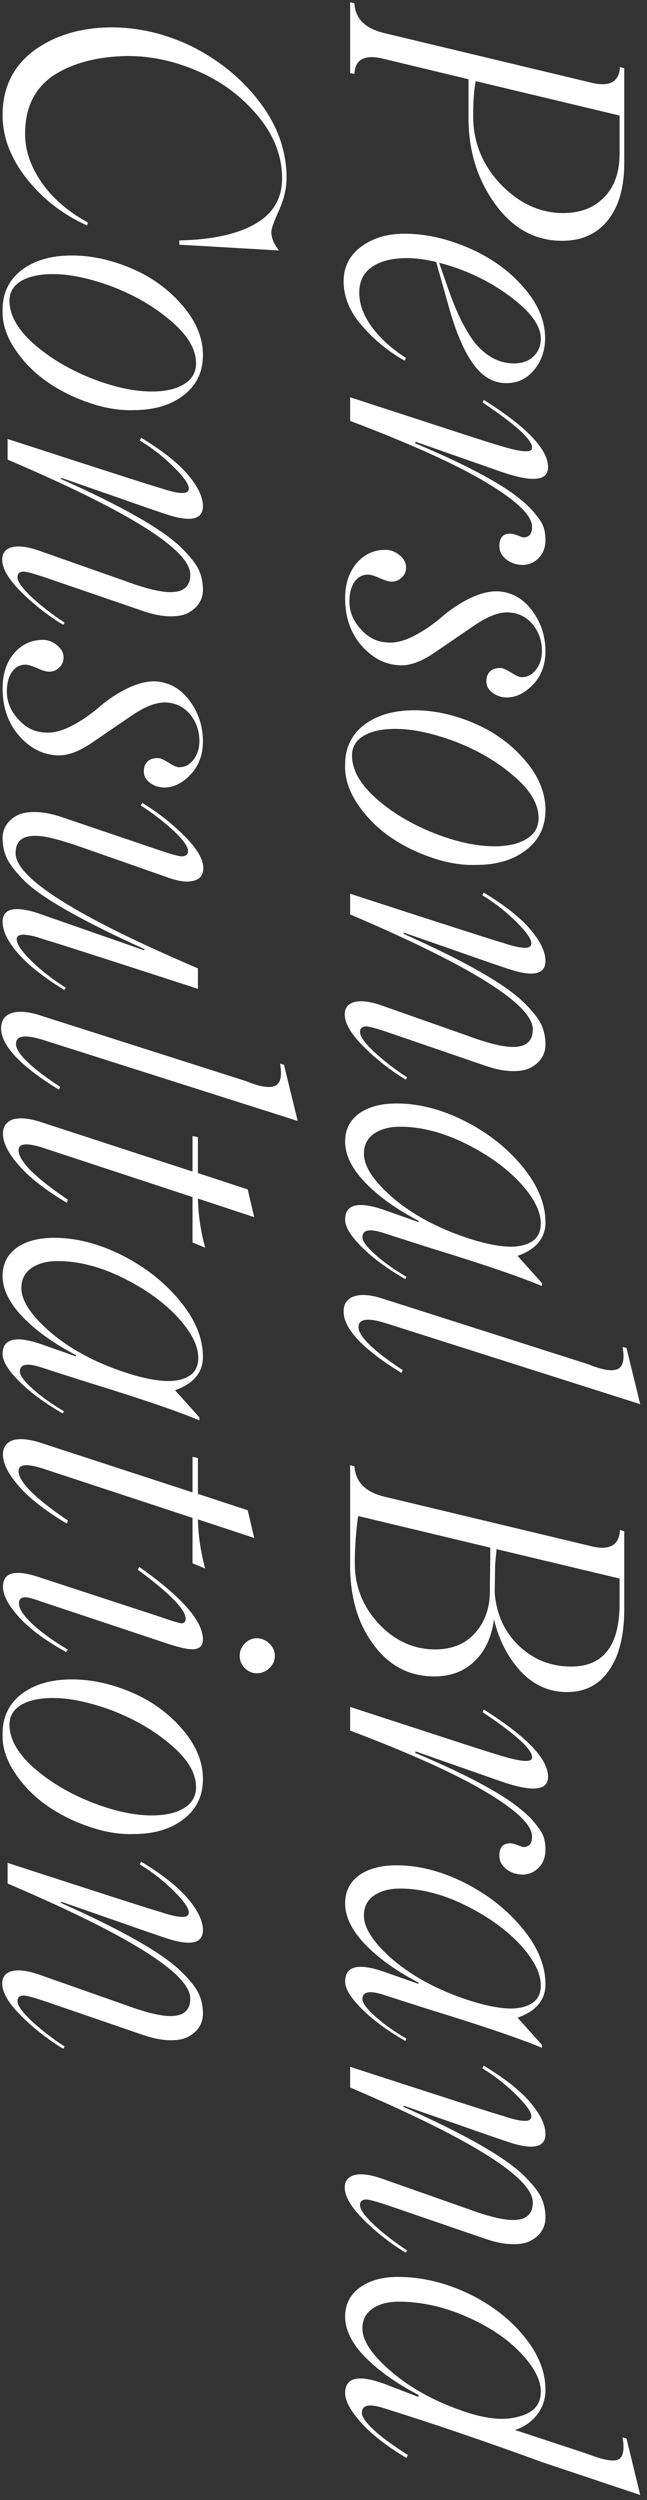 <?xml version="1.0" encoding="UTF-8"?> <svg xmlns="http://www.w3.org/2000/svg" width="85" height="328" viewBox="0 0 85 328" fill="none"><rect x="0" y="0" width="85" height="328" fill="#333333" stroke="none"/><path d="M74.003 31.591C70.39 31.64 67.403 30.028 65.043 26.757C62.715 23.534 61.552 19.783 61.552 15.502V10.399L50.492 7.738C47.969 7.087 46.659 7.738 46.562 9.691L46 9.594V0.292L46.562 0.438C46.659 2.44 47.969 3.743 50.492 4.345L77.641 10.839C80.082 11.441 81.352 10.758 81.449 8.788L82.011 8.959V21.41C82.011 24.584 81.303 27.066 79.887 28.856C78.471 30.647 76.509 31.558 74.003 31.591ZM62.162 15.258C62.162 18.643 63.358 21.605 65.751 24.145C68.192 26.684 70.943 27.953 74.003 27.953C76.249 27.953 78.039 27.261 79.374 25.878C80.725 24.511 81.4 22.598 81.4 20.141V15.16L62.504 10.644C62.276 11.718 62.162 13.256 62.162 15.258ZM59.11 40.77L57.304 34.374C55.855 34.032 54.586 33.861 53.495 33.861C51.542 33.861 50.004 34.244 48.881 35.009C47.758 35.79 47.196 36.913 47.196 38.378C47.196 39.875 47.742 41.373 48.832 42.87C49.939 44.384 51.444 45.751 53.349 46.972L53.153 47.313C51.054 46.142 49.182 44.612 47.538 42.724C45.943 40.884 45.145 38.948 45.145 36.913C45.145 35.025 45.91 33.511 47.44 32.372C48.97 31.233 50.875 30.663 53.153 30.663C55.904 30.663 58.736 31.298 61.649 32.567C64.53 33.821 66.898 35.522 68.754 37.67C70.658 39.818 71.61 42.048 71.61 44.359C71.61 46.003 71.13 47.395 70.17 48.534C69.226 49.69 68.005 50.268 66.508 50.268C64.864 50.268 63.448 49.47 62.26 47.875C61.072 46.28 60.022 43.912 59.11 40.77ZM71.049 44.408C71.049 42.699 69.649 40.819 66.85 38.769C64.132 36.783 61.08 35.351 57.694 34.472C58.313 36.278 58.785 37.629 59.11 38.524C59.55 39.745 60.046 40.925 60.6 42.065C61.316 43.432 61.934 44.433 62.455 45.067C63.953 46.809 65.637 47.68 67.509 47.68C68.599 47.68 69.462 47.37 70.097 46.752C70.731 46.15 71.049 45.368 71.049 44.408ZM46 52.123L52.152 54.125L60.551 56.859C63.464 57.803 65.165 58.34 65.653 58.471C68.079 59.219 69.462 59.398 69.804 59.008C69.869 58.943 69.901 58.845 69.901 58.715C69.901 57.673 67.737 55.704 63.407 52.807L63.554 52.465C69.185 55.997 72.001 58.943 72.001 61.303C72.001 63.126 69.918 63.313 65.751 61.864L54.594 57.958L54.545 58.153C60.372 60.611 64.636 62.8 67.338 64.721C68.64 65.681 69.56 66.495 70.097 67.162C70.748 67.911 71.171 68.537 71.366 69.042C71.561 69.563 71.659 70.157 71.659 70.824C71.659 71.801 71.374 72.582 70.805 73.168C70.251 73.77 69.551 74.088 68.705 74.12C67.859 74.12 67.126 73.876 66.508 73.388C65.906 72.916 65.605 72.338 65.605 71.654C65.605 70.564 66.068 70.019 66.996 70.019C67.208 70.002 67.533 70.076 67.973 70.238C68.412 70.417 68.672 70.507 68.754 70.507C69.519 70.507 69.901 70.043 69.901 69.115C69.901 67.634 67.883 65.689 63.847 63.28C59.827 60.888 53.878 58.202 46 55.224V52.123ZM45.341 78.49C45.341 76.586 45.862 75.032 46.903 73.827C47.945 72.639 49.28 72.078 50.907 72.143C51.542 72.224 52.103 72.484 52.592 72.924C53.096 73.363 53.349 73.868 53.349 74.438C53.349 75.007 53.137 75.471 52.714 75.829C52.307 76.204 51.802 76.358 51.2 76.293C50.875 76.244 50.403 76.081 49.784 75.805C49.182 75.544 48.734 75.406 48.441 75.39C47.676 75.357 47.058 75.666 46.586 76.317C46.13 76.968 45.902 77.839 45.902 78.93C45.902 80.248 46.399 81.453 47.392 82.543C48.368 83.666 49.573 84.252 51.005 84.301C52.03 84.366 53.178 84.065 54.447 83.397C55.733 82.73 56.954 81.892 58.109 80.883C59.249 79.906 60.494 79.092 61.845 78.441C63.196 77.807 64.433 77.522 65.556 77.587C67.314 77.733 68.762 78.572 69.901 80.102C71.073 81.68 71.659 83.463 71.659 85.448C71.659 87.222 71.106 88.687 69.999 89.843C68.892 90.998 67.696 91.552 66.41 91.503C65.759 91.47 65.173 91.251 64.652 90.844C64.148 90.453 63.895 89.973 63.895 89.403C63.895 88.834 64.058 88.394 64.384 88.085C64.726 87.776 65.198 87.629 65.8 87.645C66.093 87.662 66.549 87.865 67.167 88.256C67.785 88.647 68.217 88.842 68.461 88.842C69.226 88.874 69.869 88.557 70.39 87.89C70.927 87.222 71.195 86.392 71.195 85.399C71.195 84.065 70.788 82.901 69.975 81.908C69.161 80.932 68.103 80.411 66.801 80.346C65.564 80.297 64.083 80.858 62.357 82.03L57.06 85.644C55.318 86.832 53.78 87.377 52.445 87.279C50.557 87.182 48.905 86.319 47.489 84.691C46.057 83.047 45.341 80.981 45.341 78.49ZM45.341 100.316C45.341 98.119 46.179 96.378 47.855 95.092C49.532 93.822 51.729 93.188 54.447 93.188C57.035 93.188 59.672 93.765 62.357 94.921C64.978 96.044 67.191 97.663 68.998 99.779C70.772 101.846 71.659 104.011 71.659 106.273C71.659 108.471 70.813 110.22 69.12 111.522C67.444 112.825 65.255 113.476 62.553 113.476C60.665 113.541 58.679 113.207 56.596 112.475C54.512 111.758 52.633 110.798 50.956 109.594C49.296 108.389 47.929 106.957 46.855 105.297C45.78 103.637 45.276 101.977 45.341 100.316ZM46.244 99.12C46.244 101.008 47.31 102.896 49.442 104.784C51.526 106.623 54.065 108.137 57.06 109.325C59.989 110.465 62.618 111.034 64.945 111.034C66.736 111.034 68.152 110.709 69.193 110.058C70.235 109.423 70.756 108.511 70.756 107.323C70.756 105.484 69.657 103.637 67.46 101.781C65.328 99.942 62.773 98.445 59.794 97.289C56.815 96.182 54.203 95.629 51.957 95.629C50.199 95.629 48.808 95.93 47.782 96.532C46.757 97.151 46.244 98.013 46.244 99.12ZM45.292 133.104C45.292 132.209 45.74 131.656 46.635 131.444C47.546 131.249 48.751 131.42 50.248 131.957L61.356 135.863C63.326 136.596 64.937 137.06 66.19 137.255C67.444 137.45 68.388 137.369 69.022 137.011C69.674 136.653 69.999 136.002 69.999 135.058C69.999 131.819 61.999 126.789 46 119.97V117.26C58.679 121.378 65.377 123.526 66.093 123.705C66.662 123.9 67.159 124.047 67.582 124.145C68.005 124.258 68.388 124.324 68.73 124.34C69.088 124.372 69.356 124.34 69.535 124.242C69.714 124.145 69.804 123.982 69.804 123.754C69.804 123.201 69.169 122.289 67.899 121.02C66.532 119.652 65.019 118.464 63.358 117.455L63.554 117.113C66.337 118.79 68.38 120.401 69.682 121.947C71 123.51 71.659 124.885 71.659 126.073C71.659 127.766 70.186 128.165 67.24 127.27C66.215 126.944 63.733 126.09 59.794 124.706L53.056 122.362L53.007 122.509C60.884 126.024 66.085 128.962 68.607 131.322C69.796 132.462 70.601 133.438 71.024 134.252C71.448 135.082 71.659 136.018 71.659 137.06C71.659 137.678 71.505 138.24 71.195 138.744C70.886 139.265 70.414 139.696 69.779 140.038C69.161 140.396 68.298 140.559 67.191 140.526C66.101 140.494 64.856 140.225 63.456 139.721L51.64 135.668C49.573 134.952 48.36 134.618 48.002 134.667C47.53 134.716 47.294 134.96 47.294 135.399C47.294 135.953 47.896 136.807 49.101 137.963C50.468 139.216 51.933 140.347 53.495 141.356L53.3 141.649C51.265 140.412 49.418 138.964 47.758 137.304C46.114 135.66 45.292 134.26 45.292 133.104ZM47.611 162.328C47.611 162.833 48.157 163.573 49.247 164.55C50.338 165.543 51.721 166.535 53.398 167.528L53.251 167.821C50.891 166.47 48.978 165.062 47.514 163.598C46.065 162.149 45.341 160.961 45.341 160.033C45.341 157.917 47.18 157.535 50.858 158.886L54.96 160.326L55.009 160.18C52.047 158.633 49.695 156.949 47.953 155.126C46.212 153.303 45.341 151.521 45.341 149.779C45.341 148.217 45.951 146.988 47.172 146.093C48.409 145.214 50.053 144.774 52.103 144.774C55.017 144.774 57.995 145.539 61.039 147.069C64.099 148.616 66.638 150.618 68.656 153.075C70.658 155.517 71.659 157.95 71.659 160.375C71.659 162.442 70.439 163.907 67.997 164.77L71.195 168.334V168.725C68.282 167.504 63.432 165.852 56.645 163.769C53.064 162.629 50.98 161.962 50.395 161.767C48.539 161.164 47.611 161.352 47.611 162.328ZM47.807 151.366C47.807 153.026 49.084 154.963 51.64 157.177C54.227 159.374 57.483 161.124 61.405 162.426C63.228 163.028 64.84 163.394 66.239 163.524C67.655 163.655 68.811 163.476 69.706 162.987C70.601 162.499 71.049 161.677 71.049 160.521C71.049 158.91 70.113 157.095 68.241 155.077C66.37 153.108 63.969 151.407 61.039 149.975C58.109 148.542 55.277 147.826 52.543 147.826C51.176 147.826 50.045 148.127 49.149 148.729C48.254 149.348 47.807 150.227 47.807 151.366ZM45.145 172.069C45.145 171.093 45.569 170.442 46.415 170.116C47.261 169.791 48.425 169.84 49.906 170.263L77.25 178.979C79.089 179.727 80.375 179.947 81.107 179.638C81.856 179.328 82.084 178.352 81.791 176.708L82.304 176.854L84.11 184.228L50.858 173.656C48.352 172.842 47.099 172.997 47.099 174.12C47.099 175.325 49.035 177.204 52.909 179.76L52.738 180.126C47.676 177.017 45.145 174.332 45.145 172.069ZM64.897 212.45C64.587 214.778 63.741 216.609 62.357 217.943C60.99 219.278 59.224 219.945 57.06 219.945C53.772 219.945 51.102 218.546 49.052 215.746C47.017 213.012 46 209.561 46 205.395V192.235L46.562 192.382C46.708 194.416 47.986 195.735 50.395 196.337L77.641 202.855C80.082 203.458 81.352 202.75 81.449 200.731L82.011 200.902V211.083C82.011 214.534 81.352 217.211 80.033 219.115C78.731 221.036 76.884 221.996 74.491 221.996C72.147 221.996 70.121 221.093 68.412 219.286C66.719 217.447 65.547 215.168 64.897 212.45ZM81.4 210.351V207.104L65.238 203.246C65.108 204.532 65.043 205.281 65.043 205.492L64.994 209.032C65.238 211.848 66.304 214.151 68.192 215.941C70.097 217.748 72.383 218.651 75.053 218.651C79.284 218.651 81.4 215.884 81.4 210.351ZM46.61 205.102C46.61 208.096 47.644 210.725 49.711 212.987C51.843 215.266 54.342 216.405 57.206 216.405C59.42 216.389 61.153 215.673 62.406 214.257C63.676 212.841 64.327 211.05 64.359 208.886V208.397V207.836L64.408 204.54V203.051L47.05 198.9C46.757 200.951 46.61 203.018 46.61 205.102ZM46 223.949L52.152 225.951L60.551 228.686C63.464 229.63 65.165 230.167 65.653 230.297C68.079 231.046 69.462 231.225 69.804 230.834C69.869 230.769 69.901 230.671 69.901 230.541C69.901 229.499 67.737 227.53 63.407 224.633L63.554 224.291C69.185 227.823 72.001 230.769 72.001 233.129C72.001 234.952 69.918 235.139 65.751 233.69L54.594 229.784L54.545 229.979C60.372 232.437 64.636 234.626 67.338 236.547C68.64 237.507 69.56 238.321 70.097 238.988C70.748 239.737 71.171 240.364 71.366 240.868C71.561 241.389 71.659 241.983 71.659 242.65C71.659 243.627 71.374 244.408 70.805 244.994C70.251 245.596 69.551 245.914 68.705 245.946C67.859 245.946 67.126 245.702 66.508 245.214C65.906 244.742 65.605 244.164 65.605 243.48C65.605 242.39 66.068 241.845 66.996 241.845C67.208 241.828 67.533 241.902 67.973 242.064C68.412 242.243 68.672 242.333 68.754 242.333C69.519 242.333 69.901 241.869 69.901 240.941C69.901 239.46 67.883 237.515 63.847 235.106C59.827 232.714 53.878 230.028 46 227.05V223.949ZM47.611 262.279C47.611 262.784 48.157 263.524 49.247 264.501C50.338 265.494 51.721 266.487 53.398 267.479L53.251 267.772C50.891 266.422 48.978 265.014 47.514 263.549C46.065 262.1 45.341 260.912 45.341 259.984C45.341 257.868 47.18 257.486 50.858 258.837L54.96 260.277L55.009 260.131C52.047 258.585 49.695 256.9 47.953 255.077C46.212 253.254 45.341 251.472 45.341 249.73C45.341 248.168 45.951 246.939 47.172 246.044C48.409 245.165 50.053 244.726 52.103 244.726C55.017 244.726 57.995 245.491 61.039 247.021C64.099 248.567 66.638 250.569 68.656 253.026C70.658 255.468 71.659 257.901 71.659 260.326C71.659 262.393 70.439 263.858 67.997 264.721L71.195 268.285V268.676C68.282 267.455 63.432 265.803 56.645 263.72C53.064 262.58 50.98 261.913 50.395 261.718C48.539 261.116 47.611 261.303 47.611 262.279ZM47.807 251.317C47.807 252.978 49.084 254.914 51.64 257.128C54.227 259.325 57.483 261.075 61.405 262.377C63.228 262.979 64.84 263.345 66.239 263.476C67.655 263.606 68.811 263.427 69.706 262.938C70.601 262.45 71.049 261.628 71.049 260.473C71.049 258.861 70.113 257.047 68.241 255.028C66.37 253.059 63.969 251.358 61.039 249.926C58.109 248.493 55.277 247.777 52.543 247.777C51.176 247.777 50.045 248.078 49.149 248.681C48.254 249.299 47.807 250.178 47.807 251.317ZM45.292 287.011C45.292 286.116 45.74 285.562 46.635 285.351C47.546 285.155 48.751 285.326 50.248 285.863L61.356 289.77C63.326 290.502 64.937 290.966 66.19 291.161C67.444 291.356 68.388 291.275 69.022 290.917C69.674 290.559 69.999 289.908 69.999 288.964C69.999 285.725 61.999 280.696 46 273.876V271.166C58.679 275.284 65.377 277.432 66.093 277.611C66.662 277.807 67.159 277.953 67.582 278.051C68.005 278.165 68.388 278.23 68.73 278.246C69.088 278.279 69.356 278.246 69.535 278.148C69.714 278.051 69.804 277.888 69.804 277.66C69.804 277.107 69.169 276.195 67.899 274.926C66.532 273.559 65.019 272.37 63.358 271.361L63.554 271.02C66.337 272.696 68.38 274.307 69.682 275.854C71 277.416 71.659 278.791 71.659 279.979C71.659 281.672 70.186 282.071 67.24 281.176C66.215 280.85 63.733 279.996 59.794 278.612L53.056 276.269L53.007 276.415C60.884 279.931 66.085 282.868 68.607 285.229C69.796 286.368 70.601 287.344 71.024 288.158C71.448 288.988 71.659 289.924 71.659 290.966C71.659 291.584 71.505 292.146 71.195 292.65C70.886 293.171 70.414 293.603 69.779 293.944C69.161 294.302 68.298 294.465 67.191 294.433C66.101 294.4 64.856 294.132 63.456 293.627L51.64 289.574C49.573 288.858 48.36 288.524 48.002 288.573C47.53 288.622 47.294 288.866 47.294 289.306C47.294 289.859 47.896 290.714 49.101 291.869C50.468 293.122 51.933 294.254 53.495 295.263L53.3 295.556C51.265 294.319 49.418 292.87 47.758 291.21C46.114 289.566 45.292 288.166 45.292 287.011ZM71.195 323.021C63.806 320.32 56.824 317.943 50.248 315.893C48.441 315.339 47.538 315.567 47.538 316.576C47.538 317.081 48.043 317.805 49.052 318.749C50.061 319.709 51.575 320.824 53.593 322.094L53.398 322.484C50.761 320.906 48.759 319.343 47.392 317.797C46.024 316.251 45.341 314.981 45.341 313.988C45.341 311.872 47.131 311.49 50.712 312.841L54.96 314.477L55.009 314.232C52.03 312.67 49.67 310.993 47.929 309.203C46.203 307.429 45.341 305.671 45.341 303.93C45.341 302.351 45.976 301.09 47.245 300.146C48.531 299.201 50.199 298.729 52.25 298.729C55.294 298.729 58.329 299.429 61.356 300.829C64.384 302.261 66.85 304.125 68.754 306.42C70.691 308.747 71.659 311.116 71.659 313.524C71.659 314.745 71.301 315.827 70.585 316.771C69.869 317.715 68.892 318.399 67.655 318.822L68.656 319.14L77.25 321.972C79.187 322.737 80.497 322.981 81.181 322.704C81.864 322.427 82.068 321.451 81.791 319.774L82.304 319.921L84.11 327.343L71.195 323.021ZM47.611 305.492C47.611 307.12 48.905 309.032 51.493 311.229C54.081 313.427 57.336 315.176 61.259 316.479C64.075 317.406 66.386 317.593 68.192 317.04C70.097 316.552 71.049 315.469 71.049 313.793C71.049 312.214 70.145 310.497 68.339 308.642C66.597 306.802 64.237 305.232 61.259 303.93C58.28 302.628 55.31 301.977 52.348 301.977C50.98 301.977 49.849 302.278 48.954 302.88C48.059 303.498 47.611 304.369 47.611 305.492ZM0.341 15.111C0.341 11.547 1.692 8.739 4.394 6.688C7.112 4.67 10.497 3.637 14.55 3.588C18.375 3.588 22.061 4.491 25.609 6.298C29.174 8.17 32.071 10.619 34.301 13.646C36.531 16.674 37.645 19.905 37.645 23.339C37.645 24.722 37.312 26.146 36.645 27.611C35.977 29.076 35.644 30.02 35.644 30.443C35.644 31.192 35.977 31.998 36.645 32.86L23.559 32.103V31.542C27.807 31.461 31.119 30.744 33.495 29.394C35.871 28.043 37.06 26.049 37.06 23.412C37.06 20.515 36.026 17.813 33.959 15.307C31.876 12.768 29.304 10.815 26.244 9.447C23.119 8.048 19.97 7.348 16.796 7.348C12.938 7.396 9.74 8.21 7.201 9.789C4.597 11.466 3.295 14.053 3.295 17.553C3.295 19.717 4.011 21.833 5.443 23.9C6.876 25.984 8.91 27.75 11.547 29.198L11.449 29.589C8.259 28.157 5.606 26.098 3.49 23.412C1.391 20.743 0.341 17.976 0.341 15.111ZM0.341 40.648C0.341 38.451 1.179 36.71 2.855 35.424C4.532 34.154 6.729 33.52 9.447 33.52C12.035 33.52 14.672 34.097 17.357 35.253C19.978 36.376 22.191 37.995 23.998 40.111C25.772 42.178 26.659 44.343 26.659 46.605C26.659 48.803 25.813 50.552 24.12 51.855C22.444 53.157 20.255 53.808 17.553 53.808C15.665 53.873 13.679 53.539 11.596 52.807C9.512 52.09 7.632 51.13 5.956 49.926C4.296 48.721 2.929 47.289 1.854 45.629C0.78 43.969 0.276 42.309 0.341 40.648ZM1.244 39.452C1.244 41.34 2.31 43.228 4.442 45.116C6.526 46.955 9.065 48.469 12.06 49.657C14.989 50.797 17.618 51.366 19.945 51.366C21.736 51.366 23.152 51.041 24.193 50.39C25.235 49.755 25.756 48.843 25.756 47.655C25.756 45.816 24.657 43.969 22.46 42.113C20.328 40.274 17.773 38.777 14.794 37.621C11.815 36.514 9.203 35.961 6.957 35.961C5.199 35.961 3.808 36.262 2.782 36.864C1.757 37.483 1.244 38.345 1.244 39.452ZM0.292 73.436C0.292 72.541 0.74 71.988 1.635 71.776C2.546 71.581 3.751 71.752 5.248 72.289L16.356 76.195C18.326 76.928 19.937 77.392 21.19 77.587C22.444 77.782 23.388 77.701 24.023 77.343C24.674 76.985 24.999 76.334 24.999 75.39C24.999 72.151 16.999 67.121 1 60.302V57.592C13.679 61.71 20.377 63.858 21.093 64.037C21.662 64.232 22.159 64.379 22.582 64.477C23.005 64.591 23.388 64.656 23.73 64.672C24.088 64.704 24.356 64.672 24.535 64.574C24.714 64.477 24.804 64.314 24.804 64.086C24.804 63.533 24.169 62.621 22.899 61.352C21.532 59.984 20.019 58.796 18.358 57.787L18.554 57.445C21.337 59.122 23.38 60.733 24.682 62.279C26 63.842 26.659 65.217 26.659 66.405C26.659 68.098 25.186 68.497 22.24 67.602C21.215 67.276 18.733 66.421 14.794 65.038L8.056 62.694L8.007 62.841C15.884 66.356 21.085 69.294 23.607 71.654C24.796 72.794 25.601 73.77 26.024 74.584C26.448 75.414 26.659 76.35 26.659 77.392C26.659 78.01 26.505 78.572 26.195 79.076C25.886 79.597 25.414 80.028 24.779 80.37C24.161 80.728 23.298 80.891 22.191 80.858C21.101 80.826 19.856 80.557 18.456 80.053L6.64 76C4.573 75.284 3.36 74.95 3.002 74.999C2.53 75.048 2.294 75.292 2.294 75.731C2.294 76.285 2.896 77.139 4.101 78.295C5.468 79.548 6.933 80.679 8.495 81.689L8.3 81.981C6.265 80.745 4.418 79.296 2.758 77.636C1.114 75.992 0.292 74.592 0.292 73.436ZM0.341 90.307C0.341 88.402 0.862 86.848 1.903 85.644C2.945 84.455 4.28 83.894 5.907 83.959C6.542 84.04 7.104 84.301 7.592 84.74C8.096 85.18 8.349 85.684 8.349 86.254C8.349 86.824 8.137 87.287 7.714 87.645C7.307 88.02 6.802 88.174 6.2 88.109C5.875 88.061 5.403 87.898 4.784 87.621C4.182 87.361 3.734 87.222 3.441 87.206C2.676 87.174 2.058 87.483 1.586 88.134C1.13 88.785 0.902 89.656 0.902 90.746C0.902 92.064 1.399 93.269 2.392 94.359C3.368 95.482 4.573 96.068 6.005 96.117C7.03 96.182 8.178 95.881 9.447 95.214C10.733 94.546 11.954 93.708 13.109 92.699C14.249 91.723 15.494 90.909 16.845 90.258C18.196 89.623 19.433 89.338 20.556 89.403C22.314 89.55 23.762 90.388 24.901 91.918C26.073 93.497 26.659 95.279 26.659 97.265C26.659 99.039 26.106 100.504 24.999 101.659C23.892 102.815 22.696 103.368 21.41 103.319C20.759 103.287 20.173 103.067 19.652 102.66C19.148 102.27 18.895 101.789 18.895 101.22C18.895 100.65 19.058 100.211 19.384 99.901C19.726 99.592 20.198 99.446 20.8 99.462C21.093 99.478 21.549 99.682 22.167 100.072C22.785 100.463 23.217 100.658 23.461 100.658C24.226 100.691 24.869 100.373 25.39 99.706C25.927 99.039 26.195 98.209 26.195 97.216C26.195 95.881 25.788 94.717 24.975 93.725C24.161 92.748 23.103 92.227 21.801 92.162C20.564 92.113 19.083 92.675 17.357 93.847L12.06 97.46C10.318 98.648 8.78 99.193 7.445 99.096C5.557 98.998 3.905 98.135 2.489 96.508C1.057 94.864 0.341 92.797 0.341 90.307ZM26.708 113.891C26.708 114.818 26.26 115.38 25.365 115.575C24.486 115.787 23.298 115.608 21.801 115.038L10.644 111.132C8.658 110.432 7.055 109.976 5.834 109.765C4.613 109.569 3.677 109.643 3.026 109.984C2.375 110.326 2.05 110.977 2.05 111.938C2.05 115.193 10.033 120.23 26 127.05V129.735C13.321 125.618 6.623 123.469 5.907 123.29C5.338 123.095 4.841 122.94 4.418 122.826C3.995 122.729 3.604 122.663 3.246 122.631C2.904 122.615 2.644 122.655 2.465 122.753C2.286 122.851 2.196 123.013 2.196 123.241C2.196 123.843 2.815 124.763 4.052 126C5.289 127.237 6.819 128.433 8.642 129.589L8.446 129.882C5.647 128.157 3.596 126.529 2.294 124.999C0.992 123.469 0.341 122.118 0.341 120.946C0.341 119.237 1.83 118.839 4.809 119.75L18.944 124.682L18.993 124.535C10.839 120.824 5.622 117.878 3.344 115.697C2.188 114.558 1.399 113.573 0.976 112.743C0.552 111.913 0.341 110.977 0.341 109.936C0.341 109.333 0.495 108.78 0.805 108.275C1.114 107.771 1.578 107.348 2.196 107.006C2.831 106.664 3.694 106.509 4.784 106.542C5.891 106.575 7.144 106.843 8.544 107.348L20.36 111.352C22.427 112.068 23.64 112.401 23.998 112.353C24.47 112.304 24.706 112.068 24.706 111.645C24.706 111.091 24.088 110.22 22.851 109.032C21.467 107.763 20.019 106.648 18.505 105.688L18.7 105.346C20.735 106.583 22.582 108.031 24.242 109.691C25.886 111.335 26.708 112.735 26.708 113.891ZM0.146 134.911C0.146 133.935 0.569 133.284 1.415 132.958C2.261 132.632 3.425 132.681 4.906 133.104L32.25 141.82C34.089 142.569 35.375 142.789 36.107 142.479C36.856 142.17 37.084 141.194 36.791 139.55L37.304 139.696L39.11 147.069L5.858 136.498C3.352 135.684 2.099 135.839 2.099 136.962C2.099 138.166 4.035 140.046 7.909 142.602L7.738 142.968C2.676 139.859 0.146 137.174 0.146 134.911ZM25.292 157.055L6.005 150.707C3.629 149.893 2.44 149.958 2.44 150.902C2.44 152.318 4.597 154.483 8.91 157.396L8.788 157.812C5.956 156.119 3.848 154.475 2.465 152.88C1.081 151.301 0.39 149.926 0.39 148.754C0.39 147.826 0.797 147.208 1.61 146.898C2.44 146.605 3.62 146.687 5.15 147.143L25.292 153.71V149.047L26 149.193V153.905L32.543 156.054L33.398 159.691L26 157.25C26.049 159.398 26.366 161.547 26.952 163.695L25.292 163.012V157.055ZM2.611 179.955C2.611 180.46 3.157 181.2 4.247 182.177C5.338 183.17 6.721 184.162 8.397 185.155L8.251 185.448C5.891 184.097 3.979 182.689 2.514 181.225C1.065 179.776 0.341 178.588 0.341 177.66C0.341 175.544 2.18 175.162 5.858 176.513L9.96 177.953L10.009 177.807C7.047 176.26 4.695 174.576 2.953 172.753C1.212 170.93 0.341 169.148 0.341 167.406C0.341 165.844 0.951 164.615 2.172 163.72C3.409 162.841 5.053 162.401 7.104 162.401C10.017 162.401 12.995 163.166 16.039 164.696C19.099 166.243 21.638 168.244 23.656 170.702C25.658 173.144 26.659 175.577 26.659 178.002C26.659 180.069 25.439 181.534 22.997 182.396L26.195 185.961V186.352C23.282 185.131 18.432 183.479 11.645 181.396C8.064 180.256 5.98 179.589 5.395 179.394C3.539 178.791 2.611 178.979 2.611 179.955ZM2.807 168.993C2.807 170.653 4.084 172.59 6.64 174.804C9.228 177.001 12.483 178.751 16.405 180.053C18.228 180.655 19.84 181.021 21.239 181.151C22.655 181.282 23.811 181.103 24.706 180.614C25.601 180.126 26.049 179.304 26.049 178.148C26.049 176.537 25.113 174.722 23.241 172.704C21.369 170.735 18.969 169.034 16.039 167.602C13.109 166.169 10.277 165.453 7.543 165.453C6.176 165.453 5.045 165.754 4.149 166.356C3.254 166.975 2.807 167.854 2.807 168.993ZM25.292 199.145L6.005 192.797C3.629 191.983 2.44 192.048 2.44 192.992C2.44 194.408 4.597 196.573 8.91 199.486L8.788 199.901C5.956 198.209 3.848 196.565 2.465 194.97C1.081 193.391 0.39 192.016 0.39 190.844C0.39 189.916 0.797 189.298 1.61 188.988C2.44 188.695 3.62 188.777 5.15 189.232L25.292 195.8V191.137L26 191.283V195.995L32.543 198.144L33.398 201.781L26 199.34C26.049 201.488 26.366 203.637 26.952 205.785L25.292 205.102V199.145ZM31.493 217.235C31.493 216.633 31.713 216.096 32.152 215.624C32.608 215.168 33.137 214.94 33.739 214.94C34.358 214.94 34.903 215.168 35.375 215.624C35.863 216.096 36.107 216.633 36.107 217.235C36.107 217.854 35.871 218.391 35.399 218.847C34.927 219.302 34.374 219.53 33.739 219.53C33.137 219.53 32.608 219.302 32.152 218.847C31.713 218.391 31.493 217.854 31.493 217.235ZM18.31 205.59C23.876 209.512 26.659 212.678 26.659 215.087C26.659 215.998 26.138 216.43 25.097 216.381C24.381 216.348 23.184 216.047 21.508 215.478L5.443 210.131C4.743 209.87 4.182 209.7 3.759 209.618C3.352 209.537 3.035 209.553 2.807 209.667C2.595 209.797 2.489 210.033 2.489 210.375C2.489 211.059 3.075 211.954 4.247 213.061C5.435 214.167 6.99 215.29 8.91 216.43L8.69 216.747C5.972 215.25 3.905 213.72 2.489 212.157C1.09 210.611 0.39 209.285 0.39 208.178C0.39 206.29 1.977 205.875 5.15 206.933L20.898 212.084C22.639 212.686 23.64 212.987 23.9 212.987C24.226 212.938 24.389 212.735 24.389 212.377C24.389 211.173 22.289 209.024 18.09 205.932L18.31 205.59ZM0.341 227.465C0.341 225.268 1.179 223.526 2.855 222.24C4.532 220.971 6.729 220.336 9.447 220.336C12.035 220.336 14.672 220.914 17.357 222.069C19.978 223.192 22.191 224.812 23.998 226.928C25.772 228.995 26.659 231.16 26.659 233.422C26.659 235.619 25.813 237.369 24.12 238.671C22.444 239.973 20.255 240.624 17.553 240.624C15.665 240.689 13.679 240.355 11.596 239.623C9.512 238.907 7.632 237.947 5.956 236.742C4.296 235.538 2.929 234.105 1.854 232.445C0.78 230.785 0.276 229.125 0.341 227.465ZM1.244 226.269C1.244 228.157 2.31 230.045 4.442 231.933C6.526 233.772 9.065 235.285 12.06 236.474C14.989 237.613 17.618 238.183 19.945 238.183C21.736 238.183 23.152 237.857 24.193 237.206C25.235 236.571 25.756 235.66 25.756 234.472C25.756 232.632 24.657 230.785 22.46 228.93C20.328 227.09 17.773 225.593 14.794 224.438C11.815 223.331 9.203 222.777 6.957 222.777C5.199 222.777 3.808 223.078 2.782 223.681C1.757 224.299 1.244 225.162 1.244 226.269ZM0.292 260.253C0.292 259.358 0.74 258.804 1.635 258.593C2.546 258.397 3.751 258.568 5.248 259.105L16.356 263.012C18.326 263.744 19.937 264.208 21.19 264.403C22.444 264.599 23.388 264.517 24.023 264.159C24.674 263.801 24.999 263.15 24.999 262.206C24.999 258.967 16.999 253.938 1 247.118V244.408C13.679 248.526 20.377 250.674 21.093 250.854C21.662 251.049 22.159 251.195 22.582 251.293C23.005 251.407 23.388 251.472 23.73 251.488C24.088 251.521 24.356 251.488 24.535 251.391C24.714 251.293 24.804 251.13 24.804 250.902C24.804 250.349 24.169 249.438 22.899 248.168C21.532 246.801 20.019 245.613 18.358 244.604L18.554 244.262C21.337 245.938 23.38 247.549 24.682 249.096C26 250.658 26.659 252.034 26.659 253.222C26.659 254.914 25.186 255.313 22.24 254.418C21.215 254.092 18.733 253.238 14.794 251.854L8.056 249.511L8.007 249.657C15.884 253.173 21.085 256.111 23.607 258.471C24.796 259.61 25.601 260.587 26.024 261.4C26.448 262.23 26.659 263.166 26.659 264.208C26.659 264.826 26.505 265.388 26.195 265.893C25.886 266.413 25.414 266.845 24.779 267.187C24.161 267.545 23.298 267.707 22.191 267.675C21.101 267.642 19.856 267.374 18.456 266.869L6.64 262.816C4.573 262.1 3.36 261.767 3.002 261.815C2.53 261.864 2.294 262.108 2.294 262.548C2.294 263.101 2.896 263.956 4.101 265.111C5.468 266.365 6.933 267.496 8.495 268.505L8.3 268.798C6.265 267.561 4.418 266.112 2.758 264.452C1.114 262.808 0.292 261.409 0.292 260.253Z" fill="white"></path></svg> 